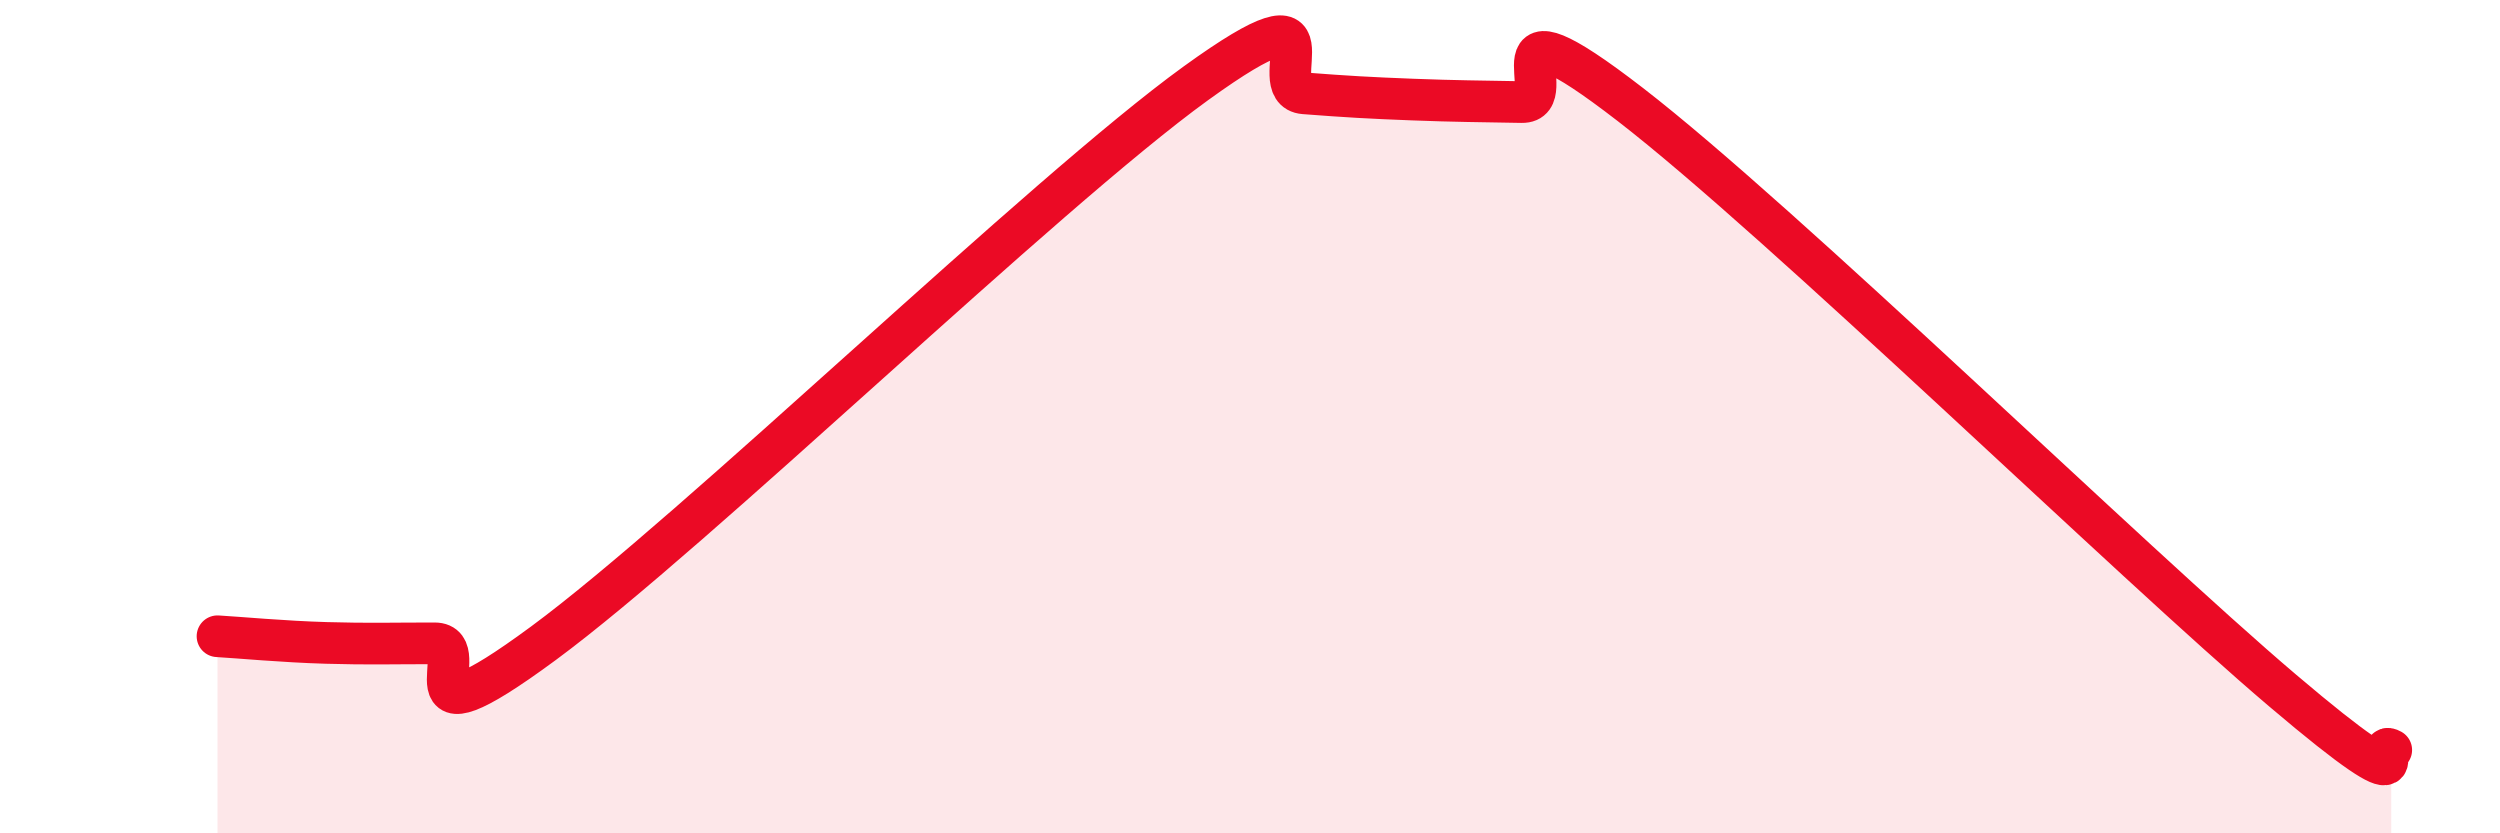 
    <svg width="60" height="20" viewBox="0 0 60 20" xmlns="http://www.w3.org/2000/svg">
      <path
        d="M 5.22,15.27 C 5.74,15.3 6.79,15.4 7.83,15.43 C 8.87,15.46 9.39,15.44 10.43,15.44 C 11.47,15.44 9.39,18.13 13.04,15.44 C 16.69,12.75 25.05,4.64 28.7,2 C 32.35,-0.64 30.26,2.16 31.3,2.24 C 32.34,2.32 32.87,2.35 33.91,2.39 C 34.95,2.43 35.48,2.43 36.52,2.45 C 37.56,2.47 35.48,-0.31 39.13,2.51 C 42.78,5.33 51.13,13.47 54.78,16.57 C 58.43,19.67 56.87,17.71 57.39,18L57.39 20L5.22 20Z"
        fill="#EB0A25"
        opacity="0.1"
        stroke-linecap="round"
        stroke-linejoin="round"
      />
      <path
        d="M 5.22,15.27 C 5.74,15.3 6.79,15.4 7.83,15.43 C 8.87,15.46 9.39,15.44 10.43,15.44 C 11.47,15.44 9.39,18.13 13.04,15.44 C 16.69,12.75 25.05,4.64 28.7,2 C 32.35,-0.64 30.26,2.16 31.3,2.24 C 32.34,2.32 32.87,2.35 33.91,2.39 C 34.95,2.43 35.48,2.43 36.52,2.45 C 37.56,2.47 35.48,-0.31 39.13,2.51 C 42.78,5.33 51.13,13.47 54.78,16.57 C 58.43,19.67 56.87,17.71 57.39,18"
        stroke="#EB0A25"
        stroke-width="1"
        fill="none"
        stroke-linecap="round"
        stroke-linejoin="round"
      />
    </svg>
  